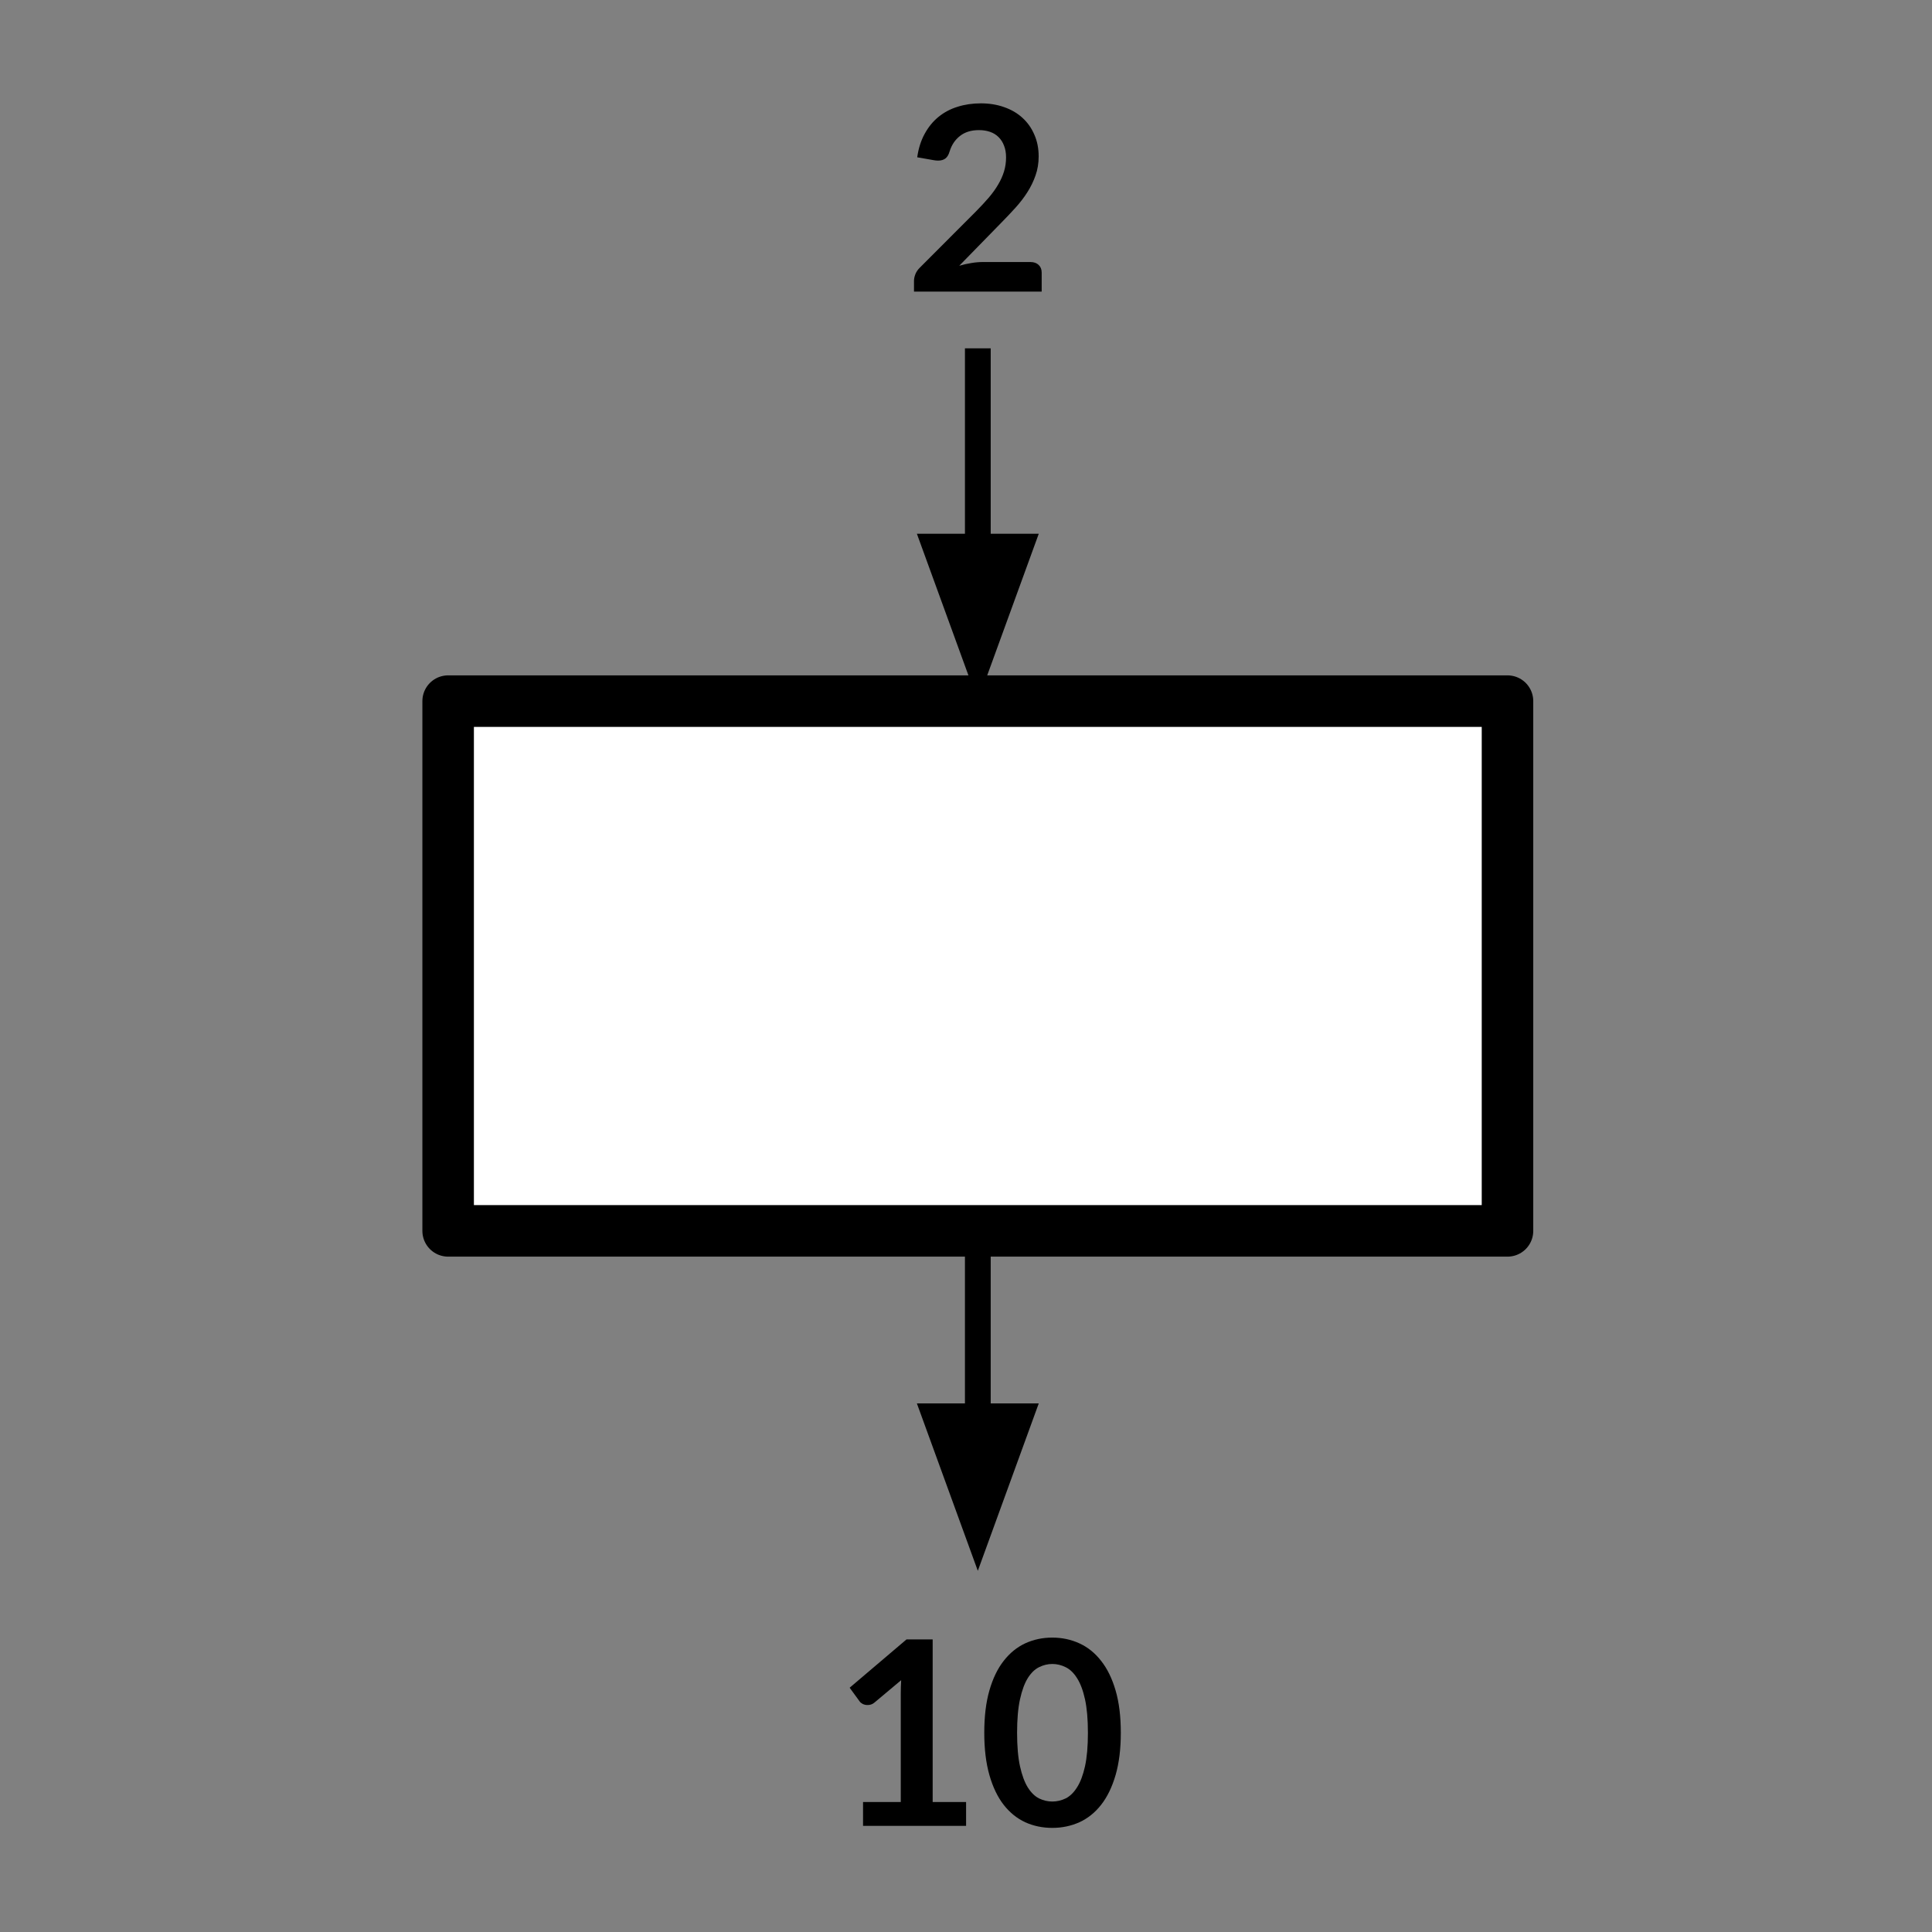 <svg version="1.1" viewBox="0.0 0.0 300.0 300.0" fill="none" stroke="none" stroke-linecap="square" stroke-miterlimit="10" xmlns:xlink="http://www.w3.org/1999/xlink" xmlns="http://www.w3.org/2000/svg"><rect x="0.0" y="0.0" width="300.0" height="300.0" fill="#808080" stroke="none"/><clipPath id="p.0"><path d="m0 0l300.0 0l0 300.0l-300.0 0l0 -300.0z" clip-rule="nonzero"/></clipPath><g clip-path="url(#p.0)"><path fill="#000000" fill-opacity="0.0" d="m0 0l300.0 0l0 300.0l-300.0 0z" fill-rule="evenodd"/><path fill="#ffffff" d="m69.587 108.87l164.496 0l0 82.26l-164.496 0z" fill-rule="evenodd"/><path stroke="#000000" stroke-width="8.0" stroke-linejoin="round" stroke-linecap="butt" d="m69.587 108.87l164.496 0l0 82.26l-164.496 0z" fill-rule="evenodd"/><path fill="#000000" fill-opacity="0.0" d="m69.589 243.911l164.496 0l0 50.42l-164.496 0z" fill-rule="evenodd"/><path fill="#000000" d="m134.012 279.818l5.859 0l0 -16.859q0 -0.984 0.062 -2.062l-4.156 3.484q-0.266 0.219 -0.531 0.297q-0.266 0.078 -0.531 0.078q-0.391 0 -0.734 -0.156q-0.328 -0.172 -0.484 -0.391l-1.562 -2.141l8.828 -7.5l4.062 0l0 25.25l5.188 0l0 3.703l-16.0 0l0 -3.703zm40.028 -10.75q0 3.766 -0.812 6.562q-0.812 2.797 -2.25 4.625q-1.422 1.812 -3.375 2.703q-1.953 0.875 -4.203 0.875q-2.266 0 -4.203 -0.875q-1.922 -0.891 -3.344 -2.703q-1.422 -1.828 -2.219 -4.625q-0.797 -2.797 -0.797 -6.562q0 -3.812 0.797 -6.578q0.797 -2.781 2.219 -4.594q1.422 -1.828 3.344 -2.719q1.938 -0.891 4.203 -0.891q2.25 0 4.203 0.891q1.953 0.891 3.375 2.719q1.438 1.812 2.25 4.594q0.812 2.766 0.812 6.578zm-5.109 0q0 -3.141 -0.453 -5.203q-0.453 -2.062 -1.234 -3.281q-0.766 -1.219 -1.766 -1.703q-1.0 -0.5 -2.078 -0.5q-1.062 0 -2.062 0.5q-0.984 0.484 -1.75 1.703q-0.75 1.219 -1.203 3.281q-0.453 2.062 -0.453 5.203q0 3.141 0.453 5.203q0.453 2.047 1.203 3.266q0.766 1.219 1.75 1.719q1.0 0.484 2.062 0.484q1.078 0 2.078 -0.484q1.0 -0.5 1.766 -1.719q0.781 -1.219 1.234 -3.266q0.453 -2.062 0.453 -5.203z" fill-rule="nonzero"/><path fill="#000000" fill-opacity="0.0" d="m69.588 5.672l164.496 0l0 50.42l-164.496 0z" fill-rule="evenodd"/><path fill="#000000" d="m152.283 16.047q2.0 0 3.656 0.594q1.656 0.578 2.828 1.656q1.188 1.078 1.844 2.609q0.672 1.516 0.672 3.375q0 1.594 -0.484 2.953q-0.469 1.359 -1.266 2.609q-0.781 1.234 -1.844 2.406q-1.047 1.156 -2.219 2.344l-6.516 6.672q0.969 -0.281 1.875 -0.422q0.922 -0.156 1.766 -0.156l7.422 0q0.797 0 1.266 0.453q0.469 0.438 0.469 1.188l0 2.953l-19.828 0l0 -1.641q0 -0.5 0.203 -1.031q0.203 -0.547 0.672 -1.016l8.781 -8.797q1.094 -1.109 1.969 -2.125q0.875 -1.031 1.453 -2.031q0.594 -1.0 0.906 -2.031q0.312 -1.031 0.312 -2.172q0 -1.031 -0.312 -1.812q-0.297 -0.797 -0.859 -1.344q-0.547 -0.547 -1.328 -0.812q-0.766 -0.266 -1.719 -0.266q-1.781 0 -2.938 0.906q-1.141 0.891 -1.609 2.406q-0.219 0.766 -0.656 1.094q-0.438 0.328 -1.125 0.328q-0.297 0 -0.656 -0.062l-2.594 -0.453q0.297 -2.078 1.156 -3.641q0.859 -1.578 2.141 -2.625q1.297 -1.062 2.969 -1.578q1.672 -0.531 3.594 -0.531z" fill-rule="nonzero"/><path fill="#000000" fill-opacity="0.0" d="m151.836 56.092l0 52.787" fill-rule="evenodd"/><path stroke="#000000" stroke-width="4.0" stroke-linejoin="round" stroke-linecap="butt" d="m151.836 56.092l0 28.787" fill-rule="evenodd"/><path fill="#000000" stroke="#000000" stroke-width="4.0" stroke-linecap="butt" d="m145.229 84.879l6.607 18.152l6.607 -18.152z" fill-rule="evenodd"/><path fill="#000000" fill-opacity="0.0" d="m151.835 191.13l0 52.787" fill-rule="evenodd"/><path stroke="#000000" stroke-width="4.0" stroke-linejoin="round" stroke-linecap="butt" d="m151.835 191.13l0 28.787" fill-rule="evenodd"/><path fill="#000000" stroke="#000000" stroke-width="4.0" stroke-linecap="butt" d="m145.228 219.917l6.607 18.152l6.607 -18.152z" fill-rule="evenodd"/></g></svg>